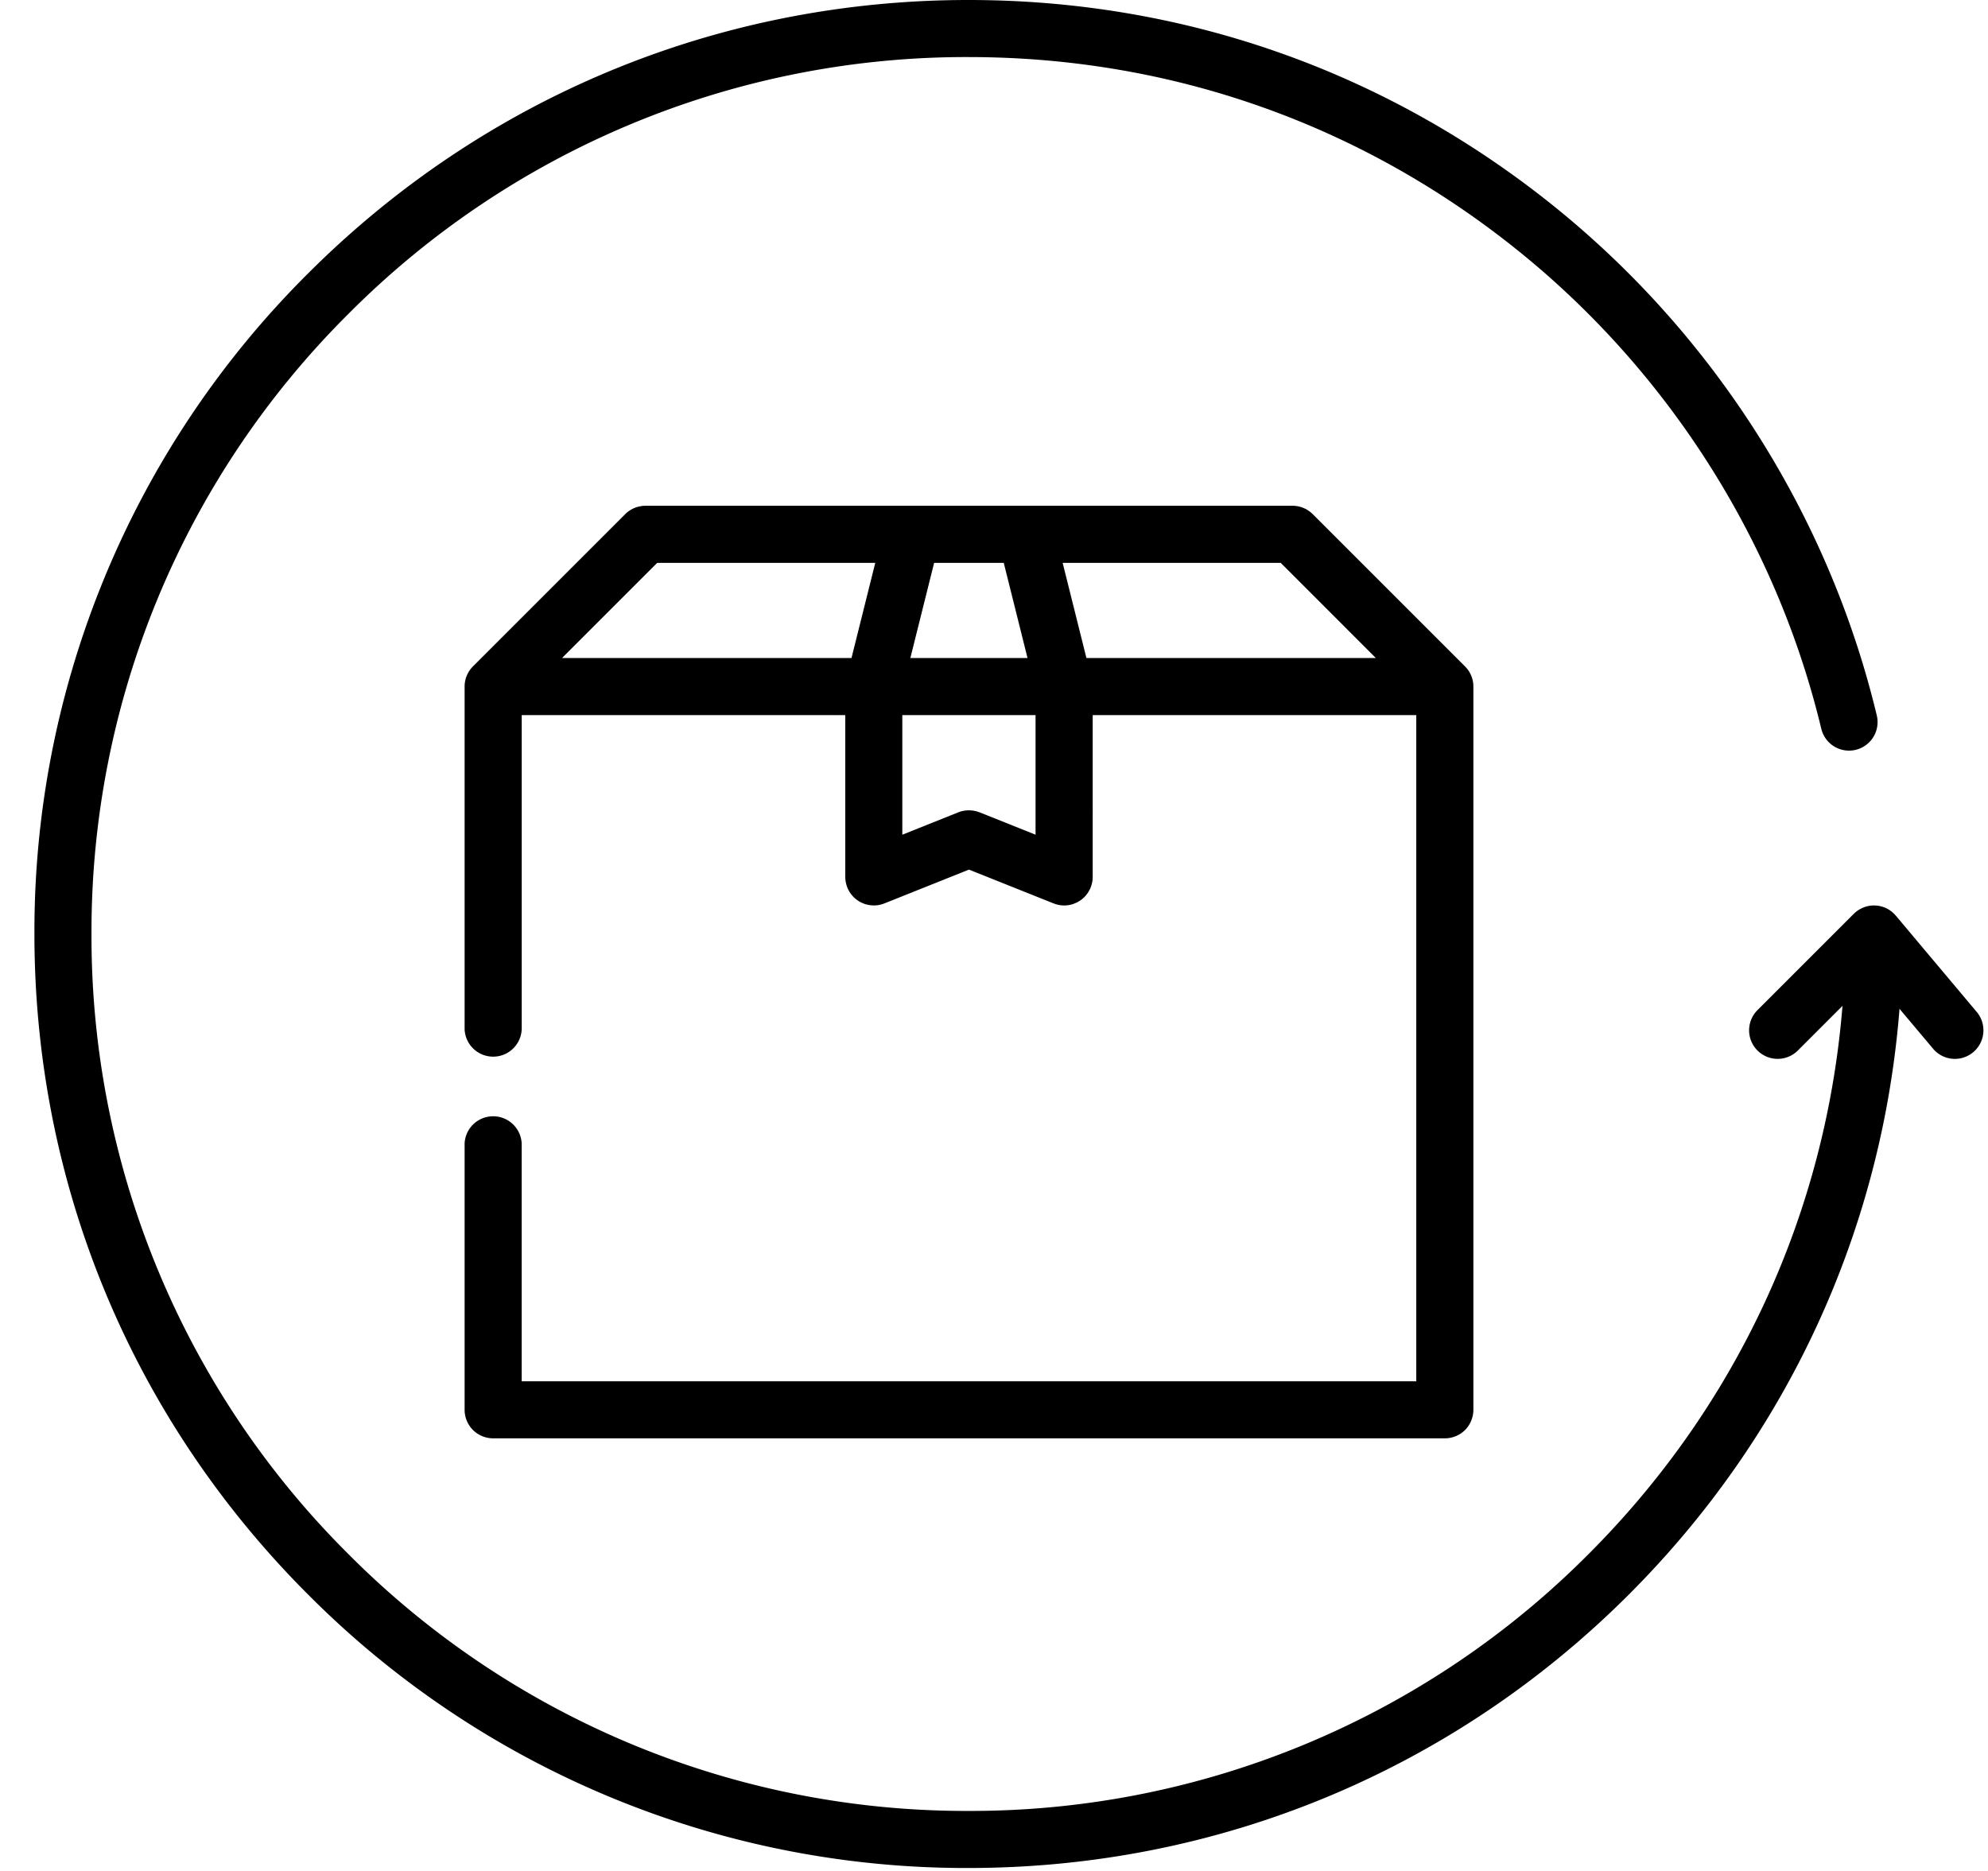 <svg width="51" height="48" viewBox="0 0 51 48" xmlns="http://www.w3.org/2000/svg">
    <g fill="#000" fill-rule="nonzero">
        <path d="m50.711 25.962-2.076-2.471-.016-.017-.024-.027-.003-.003-.003-.003-.027-.024-.023-.021-.006-.005-.029-.021-.023-.017-.007-.005-.029-.017-.025-.015-.009-.004-.026-.013-.03-.014-.009-.003-.025-.01-.034-.011-.008-.002-.026-.007-.036-.008a.15.15 0 0 1-.006-.002l-.031-.004-.034-.005h-.004l-.041-.002h-.009l-.017-.002h-.003l-.046.003-.023.001h-.004l-.044.007-.022.003-.006.001-.01.003-.03.007-.023.007-.006.001-.027.01-.007.003-.028.01-.006.002-.029.014-.03.015-.005.002-.027.016-.03.019a.04.04 0 0 1-.005.002l-.014.01a.29.29 0 0 0-.014.011l-.025.02a.14.14 0 0 0-.005.003l-.002.002-.018.016-.026.024-.003.003-2.471 2.471a.732.732 0 0 0 1.036 1.036l1.145-1.145c-.428 5.314-2.702 10.252-6.514 14.064a22.35 22.35 0 0 1-15.908 6.59 22.35 22.35 0 0 1-15.908-6.59 22.349 22.349 0 0 1-6.59-15.908 22.35 22.35 0 0 1 6.59-15.908 22.35 22.35 0 0 1 15.908-6.59c5.157 0 10.008 1.698 14.029 4.91 3.903 3.117 6.69 7.494 7.849 12.322a.732.732 0 1 0 1.424-.341c-1.233-5.144-4.202-9.806-8.359-13.126C35.505 1.81 30.338 0 24.845 0 18.445 0 12.427 2.492 7.9 7.018A23.804 23.804 0 0 0 .883 23.962c0 6.4 2.492 12.418 7.018 16.944a23.805 23.805 0 0 0 16.944 7.018c6.4 0 12.418-2.492 16.944-7.018 4.07-4.07 6.494-9.348 6.941-15.024l.86 1.022a.73.73 0 0 0 1.031.09c.31-.26.35-.722.09-1.032z"/>
        <path d="M37.631 17.15a.758.758 0 0 0-.048-.053l-.003-.003-3.904-3.904a.716.716 0 0 0-.054-.049l-.023-.017-.034-.025-.03-.018c-.01-.007-.02-.014-.032-.02l-.03-.014-.035-.016-.03-.011c-.013-.005-.025-.01-.037-.013l-.031-.008-.039-.01-.035-.005-.036-.005a.718.718 0 0 0-.063-.003H16.55a.747.747 0 0 0-.065.003l-.034.005-.037.006-.037.009-.032.008-.036.012-.032.012-.032.015-.033.016-.03.018-.031.019c-.012.007-.022.016-.033.024l-.025.018a.696.696 0 0 0-.054.05l-3.906 3.906a.73.73 0 0 0-.214.518v8.788a.733.733 0 0 0 1.465 0v-8.056h8.039c.006 0 .012.002.018 0h.243V22.497l.001.018c0 .017.001.033.003.05l.004.03a.681.681 0 0 0 .006.04l.01.041.007.028c.005.017.01.033.017.05l.005.015.001.003a.734.734 0 0 0 .045.091l.011.018a.733.733 0 0 0 .053.075l.006.008a.753.753 0 0 0 .157.142l.005.003a.733.733 0 0 0 .08.046l.017.007c.03.014.06.026.092.036h.003a.713.713 0 0 0 .203.031h.007a.734.734 0 0 0 .073-.003l.016-.002a.82.82 0 0 0 .053-.008l.035-.009.033-.008.042-.015.02-.007.013-.005 2.156-.862 2.157.862.013.005.02.007.042.015.033.008.035.009a.75.75 0 0 0 .052.008l.017.002a.732.732 0 0 0 .073.004h.007a.736.736 0 0 0 .203-.031l.003-.001a.743.743 0 0 0 .092-.036l.016-.007a.733.733 0 0 0 .08-.046l.006-.003a.721.721 0 0 0 .157-.142l.006-.008a.737.737 0 0 0 .053-.075l.01-.018a.728.728 0 0 0 .046-.091l.001-.003.005-.015a.69.69 0 0 0 .017-.05l.007-.028.01-.04.006-.04.004-.03a.723.723 0 0 0 .002-.051l.001-.018V18.347h8.301v17.09h-22.95v-6.104a.733.733 0 0 0-1.464 0v6.836c0 .193.078.382.215.519a.738.738 0 0 0 .517.213h24.414a.74.74 0 0 0 .519-.213.74.74 0 0 0 .214-.519V17.617a.73.73 0 0 0-.166-.467zm-15.787-.268h-7.426l2.442-2.442h5.594l-.61 2.442zm2.12-2.442h1.786l.61 2.442h-3.006l.61-2.442zm2.602 6.975-1.437-.575-.023-.007a.682.682 0 0 0-.037-.013l-.035-.01-.033-.007a.842.842 0 0 0-.182-.013.87.87 0 0 0-.071.007l-.031.005a.608.608 0 0 0-.113.032l-.019.006-1.437.575v-3.068h3.418v3.068zm1.305-4.533-.61-2.442h5.594l2.441 2.442h-7.425z"/>
    </g>
</svg>
